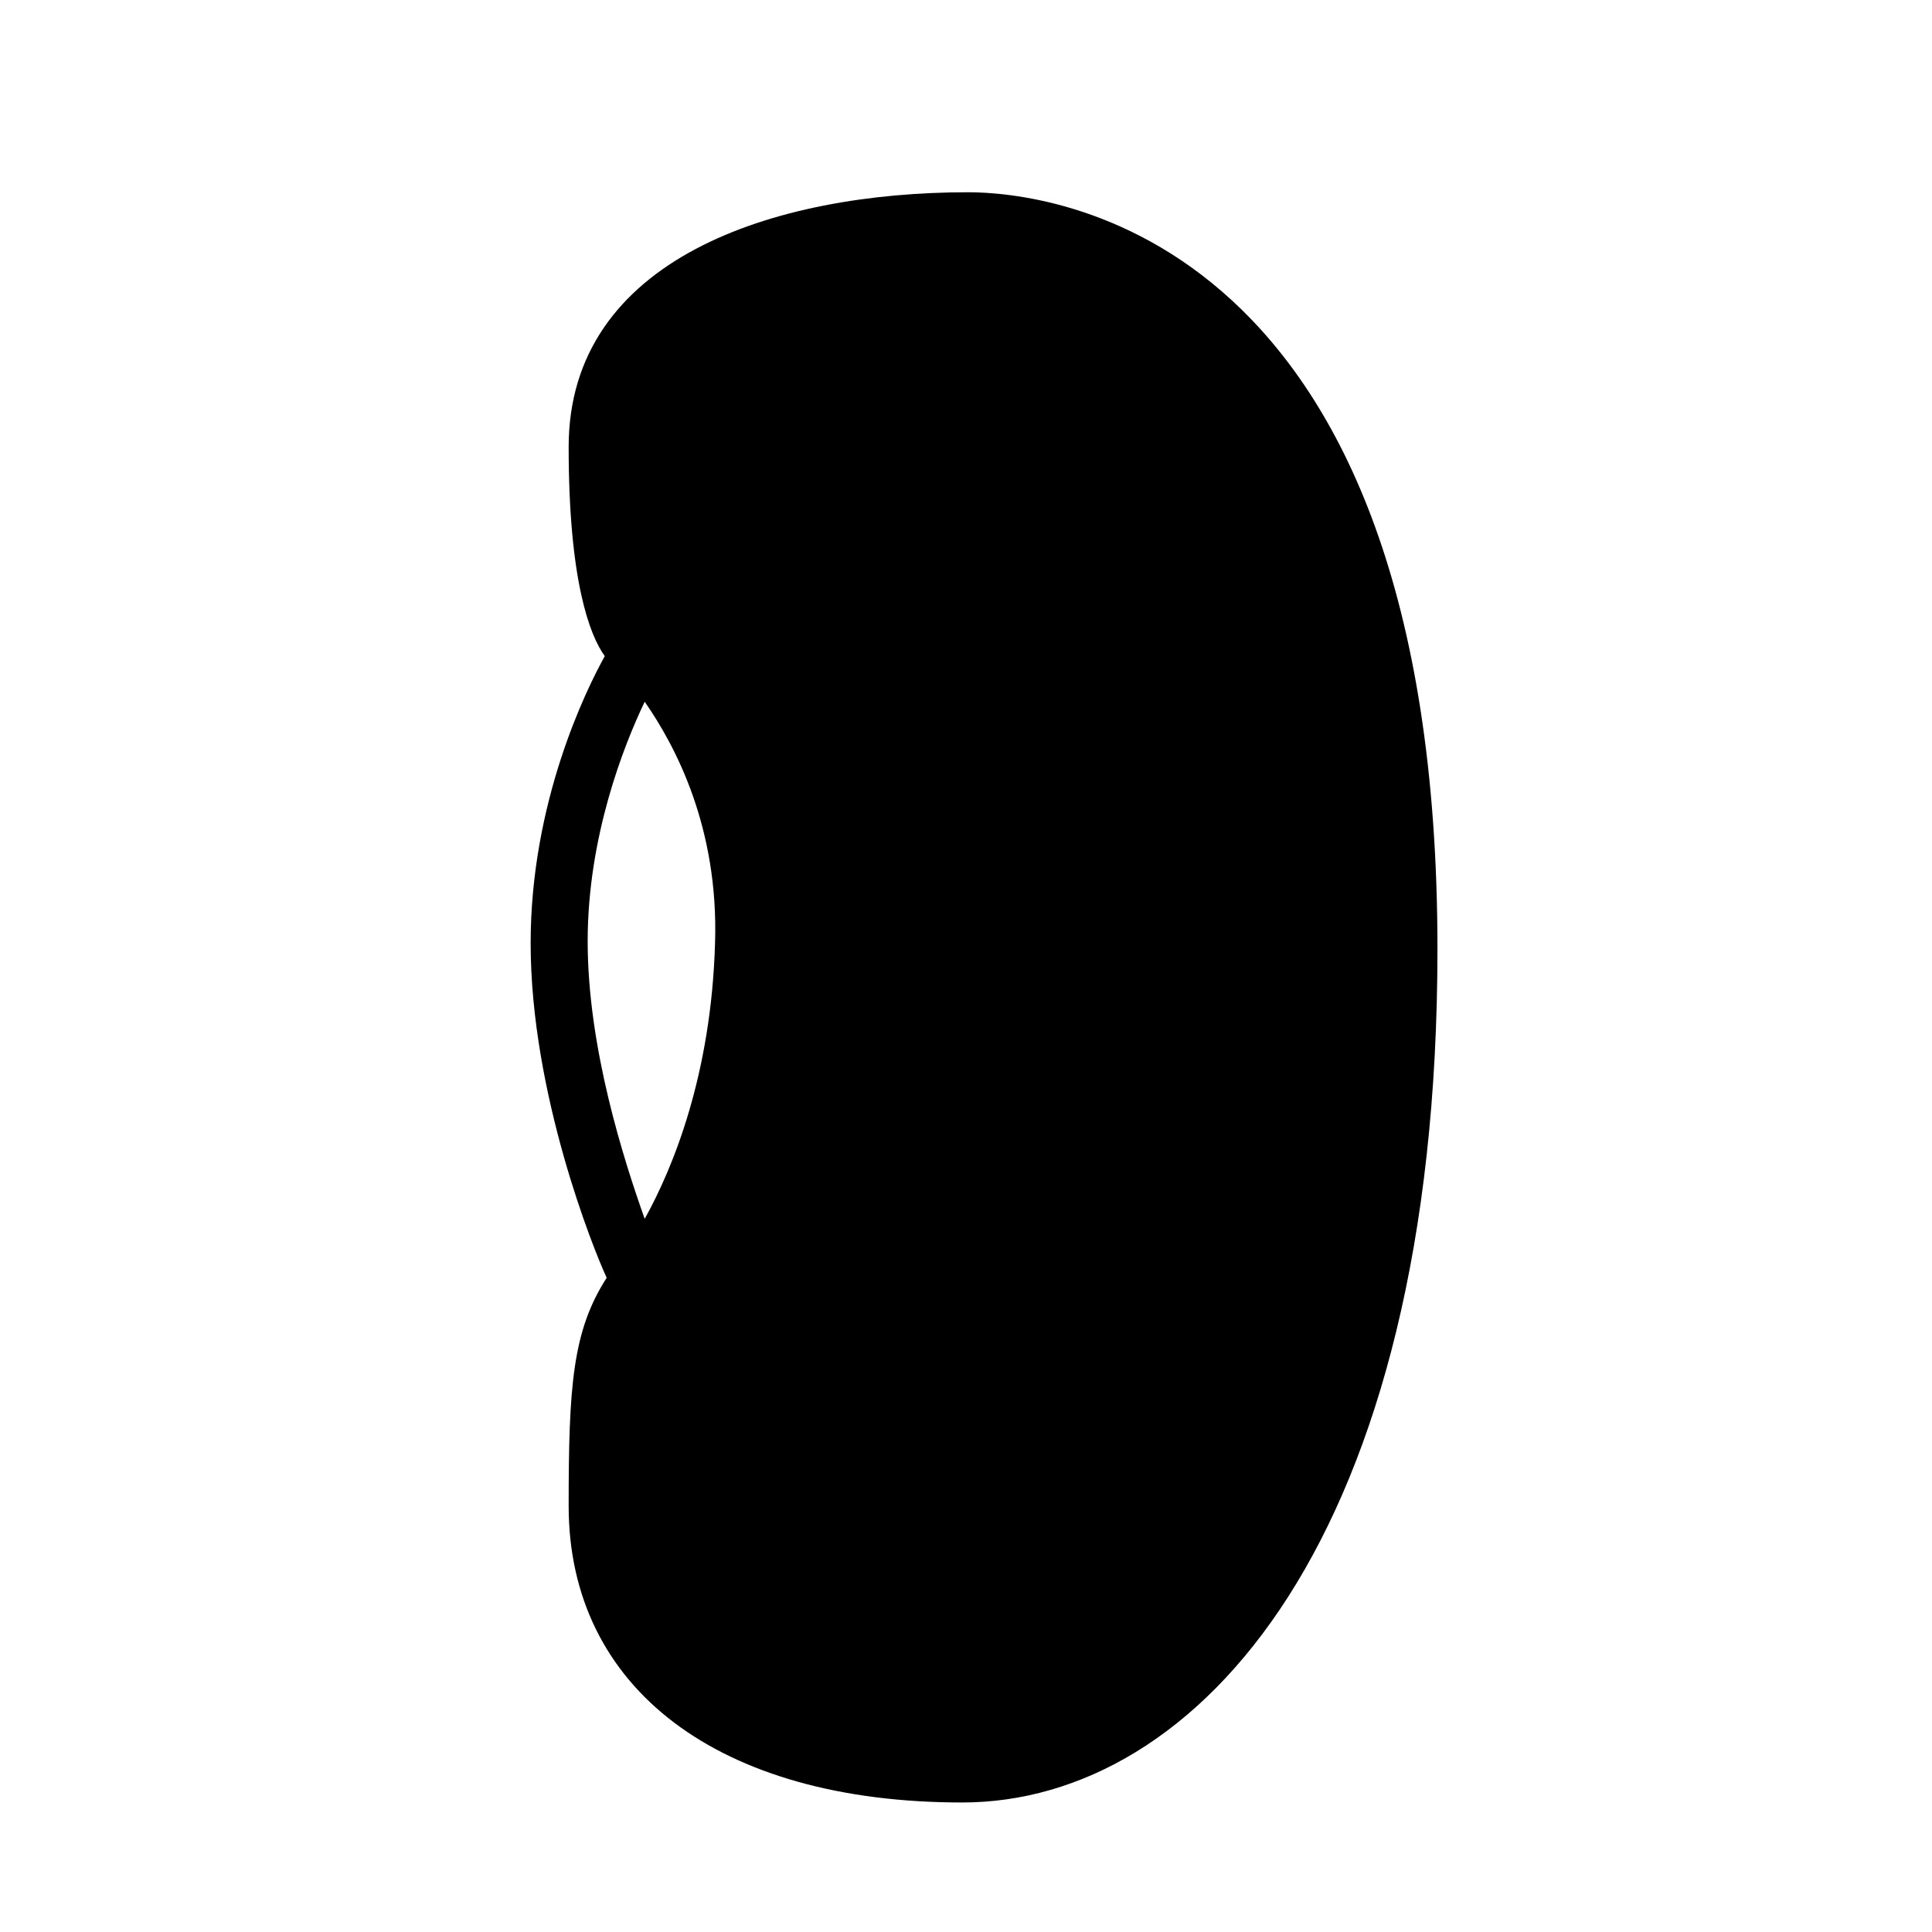 <?xml version="1.0" encoding="UTF-8"?>
<!-- The Best Svg Icon site in the world: iconSvg.co, Visit us! https://iconsvg.co -->
<svg fill="#000000" width="800px" height="800px" version="1.1" viewBox="144 144 512 512" xmlns="http://www.w3.org/2000/svg">
 <path d="m400.5 194.95c-51.387 0-105.8 17.633-105.8 67.512 0 35.266 5.543 49.879 9.574 55.418-5.039 9.07-19.648 38.793-19.648 76.074 0 39.801 16.625 81.113 20.152 88.672-9.07 14.105-10.078 28.719-10.078 60.457 0 48.363 39.801 78.594 104.29 78.594 62.473 0 125.95-70.031 125.95-226.21-0.004-190.95-103.79-200.52-124.44-200.52zm-85.648 135.02c8.062 11.586 19.648 33.25 18.641 63.984-1.008 34.762-11.082 59.449-18.641 73.051-5.543-15.617-15.113-45.344-15.113-73.555 0-27.711 9.57-51.895 15.113-63.48z"/>
</svg>